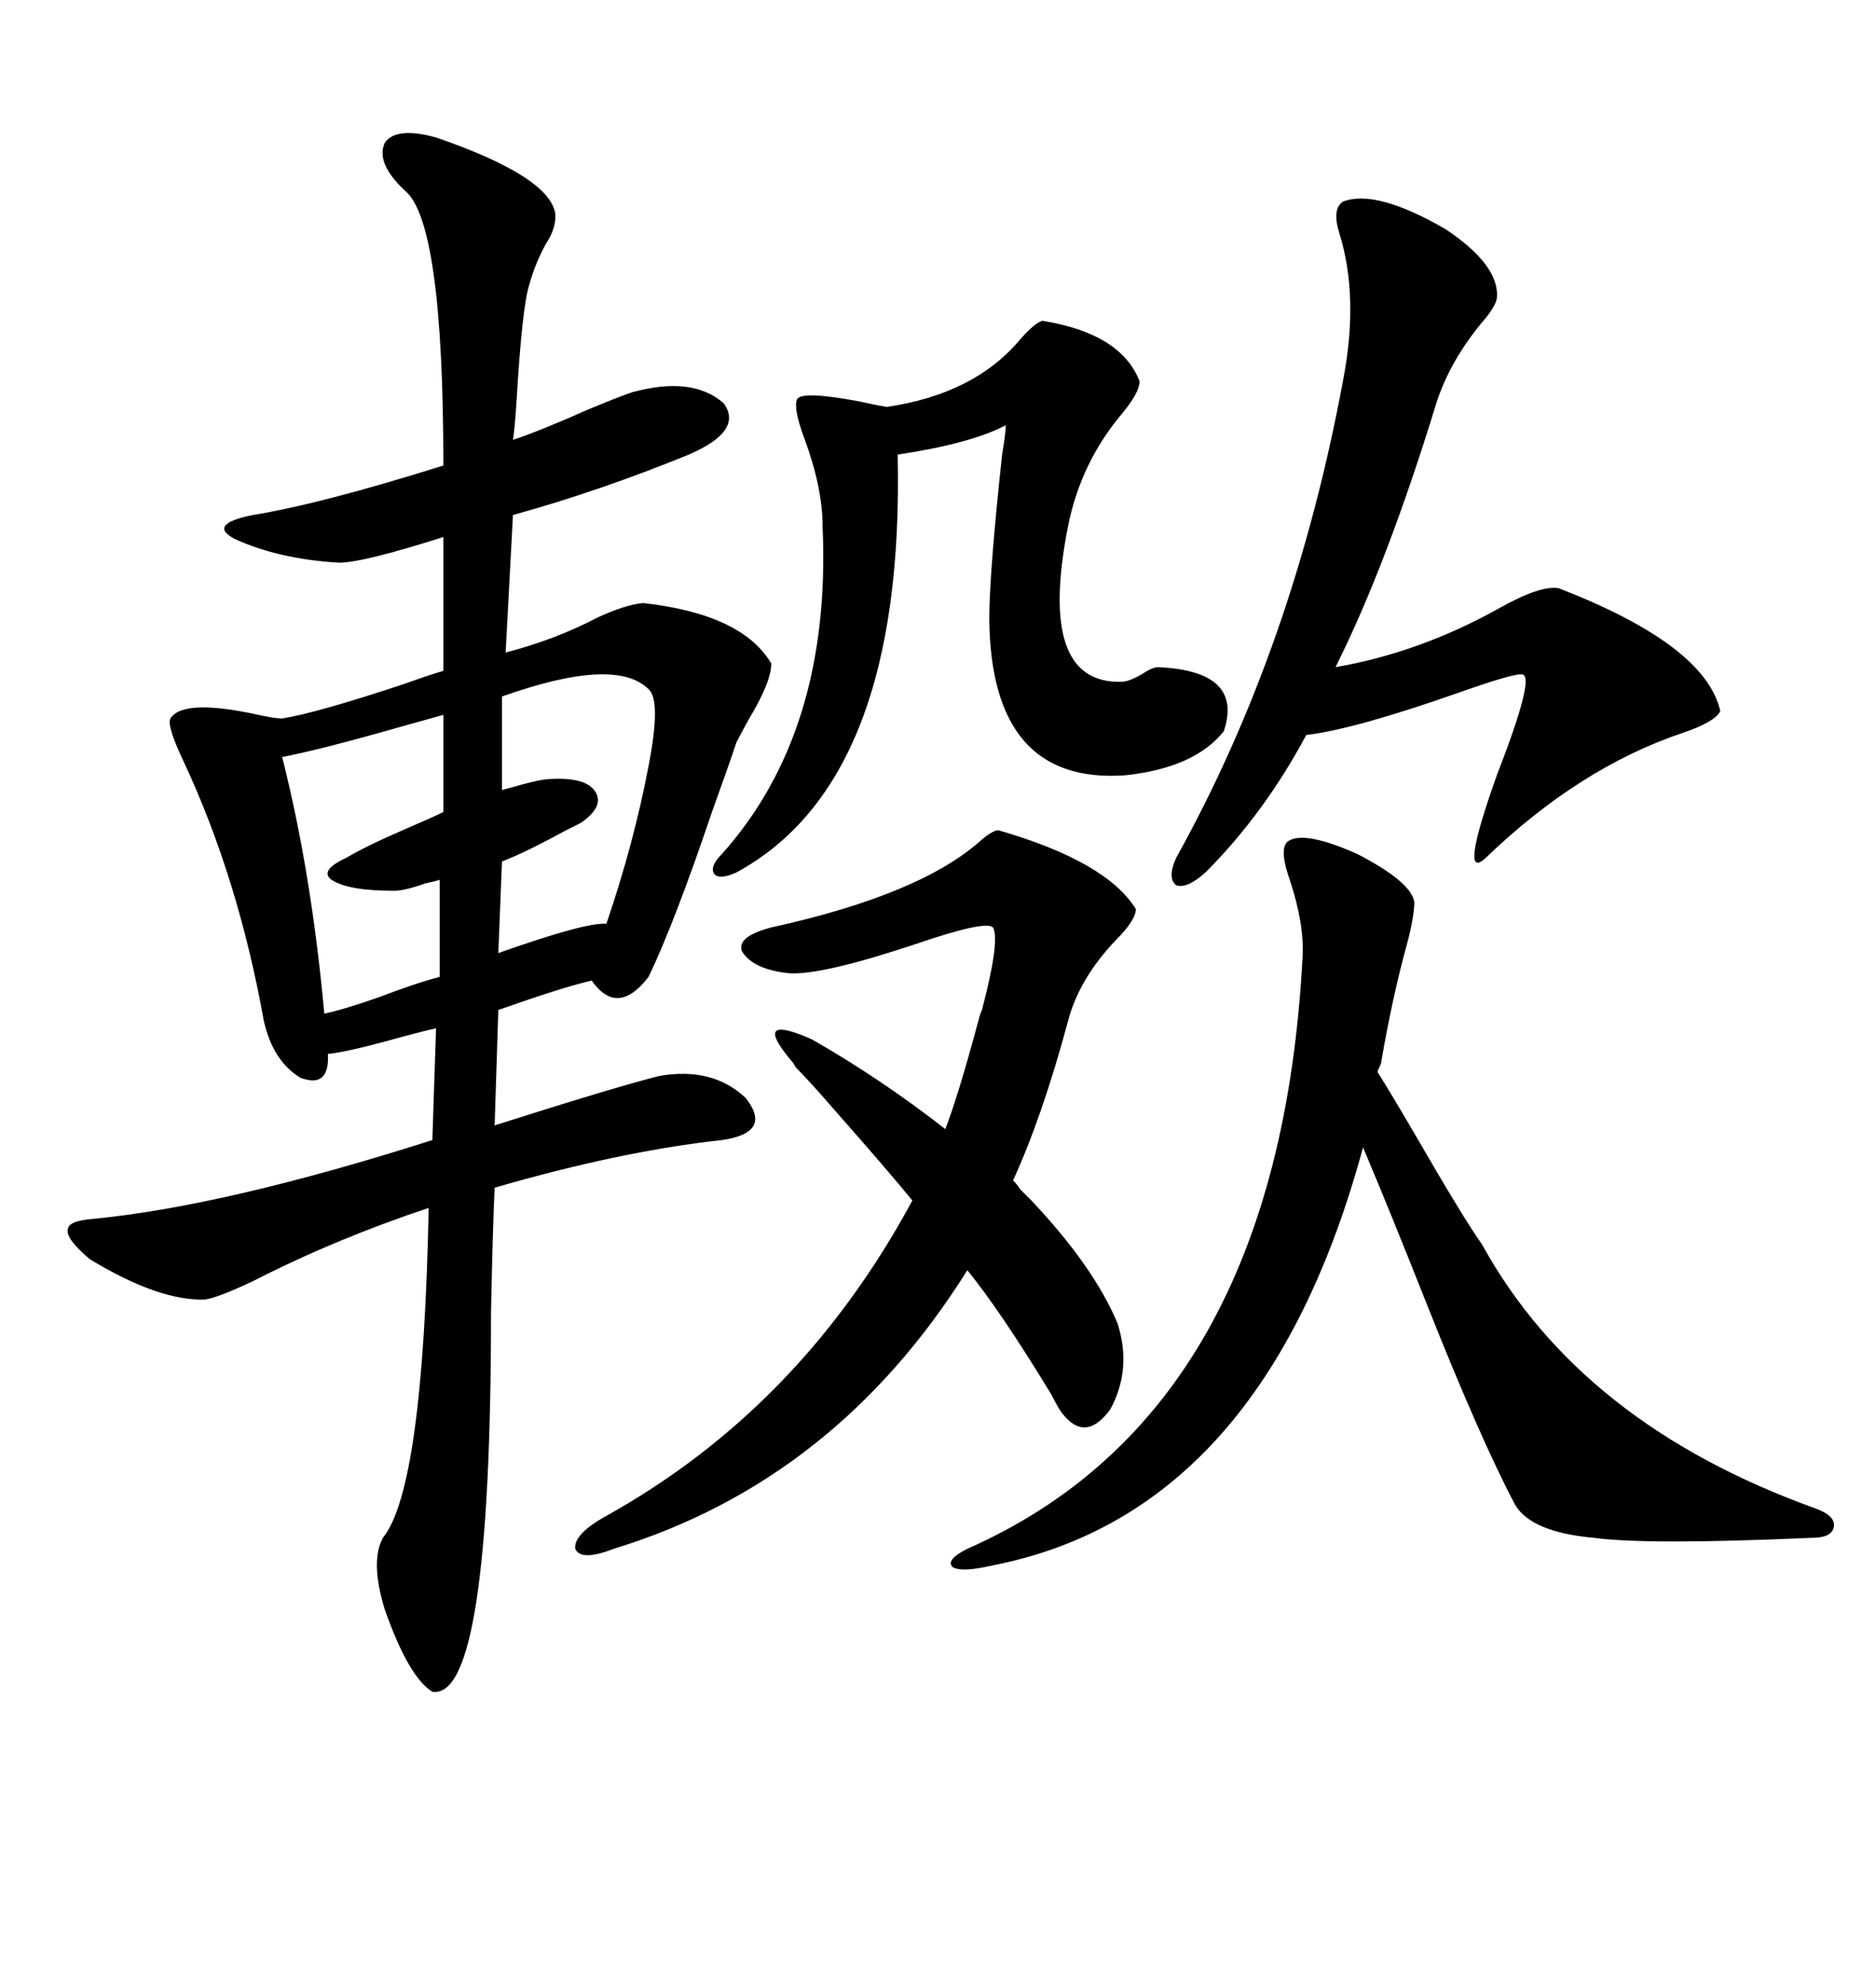<svg xmlns="http://www.w3.org/2000/svg" xmlns:xlink="http://www.w3.org/1999/xlink" width="300" height="317.285"><path d="M69.73 21.97L69.73 21.97Q87.60 28.13 88.77 33.98L88.77 33.98Q89.06 36.33 87.30 38.96L87.30 38.96Q85.55 42.19 84.67 45.41L84.67 45.41Q83.50 48.93 82.62 63.87L82.62 63.87Q82.32 68.55 82.03 70.31L82.03 70.31Q86.43 68.85 94.34 65.33L94.34 65.33Q99.32 63.28 101.07 62.70L101.07 62.70Q110.74 60.06 115.72 64.45L115.72 64.45Q118.95 68.85 110.16 72.66L110.16 72.66Q95.80 78.52 82.03 82.32L82.03 82.32L80.86 104.30Q88.77 102.25 95.51 98.73L95.51 98.73Q99.90 96.68 102.83 96.39L102.83 96.39Q118.65 98.14 123.34 106.05L123.34 106.05Q123.34 108.98 119.82 114.84L119.82 114.84Q118.36 117.48 117.77 118.65L117.77 118.65Q116.60 122.17 113.96 129.49L113.96 129.49Q107.81 147.66 103.71 156.15L103.71 156.15Q98.73 162.60 94.63 156.74L94.63 156.74Q90.53 157.62 79.69 161.43L79.69 161.43L79.10 179.88Q98.44 173.73 105.47 171.97L105.47 171.97Q113.96 170.51 119.24 175.49L119.24 175.49Q123.63 181.05 115.43 182.23L115.43 182.23Q99.32 183.98 79.10 189.84L79.10 189.84Q78.81 195.70 78.52 209.77L78.52 209.77Q78.52 271.88 69.14 270.41L69.14 270.41Q65.33 268.07 61.52 257.23L61.52 257.23Q59.18 249.61 61.23 245.80L61.23 245.80Q67.68 237.89 68.55 193.07L68.55 193.07Q53.61 198.05 40.43 204.79L40.43 204.79Q34.86 207.42 32.81 207.71L32.81 207.71Q25.49 208.01 14.36 201.27L14.36 201.27Q10.55 198.05 10.84 196.58L10.84 196.58Q10.84 195.12 14.94 194.82L14.94 194.82Q36.04 192.77 69.14 182.23L69.14 182.23L69.73 164.36Q67.09 164.94 61.82 166.41L61.82 166.41Q55.37 168.16 52.44 168.46L52.44 168.46Q52.73 174.02 48.05 172.27L48.05 172.27Q43.65 169.63 42.19 163.18L42.19 163.18Q38.09 140.33 29.30 121.58L29.30 121.58Q26.66 116.02 27.25 114.84L27.25 114.84Q29.30 111.62 41.31 114.26L41.31 114.26Q43.95 114.84 45.12 114.84L45.12 114.84Q50.68 113.96 64.75 109.28L64.75 109.28Q68.85 107.81 70.90 107.23L70.90 107.23L70.90 85.84Q58.01 89.94 54.20 89.94L54.20 89.94Q44.53 89.36 37.50 86.13L37.50 86.13Q33.11 83.79 40.43 82.32L40.43 82.32Q51.27 80.57 70.90 74.41L70.90 74.41Q70.90 35.45 64.75 30.47L64.75 30.47Q60.06 26.07 61.52 22.85L61.52 22.85Q63.28 20.21 69.73 21.97ZM205.96 134.47L205.96 134.47Q208.59 132.71 217.09 136.52L217.09 136.52Q225.59 140.92 226.17 144.14L226.17 144.14Q226.17 146.48 225 150.88L225 150.88Q222.66 159.38 220.90 169.63L220.90 169.63Q220.90 169.92 220.61 170.51L220.61 170.51Q220.31 171.09 220.31 171.39L220.31 171.39Q222.36 174.61 226.46 181.64L226.46 181.64Q234.08 194.82 237.01 198.93L237.01 198.93Q252.83 227.64 290.33 241.11L290.33 241.11Q293.55 242.29 293.26 244.04L293.26 244.04Q292.97 245.80 289.75 245.80L289.75 245.80Q263.38 246.97 254.88 245.80L254.88 245.80Q244.92 244.92 242.29 240.53L242.29 240.53Q236.72 229.98 228.22 208.59L228.22 208.59Q222.07 193.07 217.97 183.40L217.97 183.40Q202.15 241.70 158.79 250.20L158.79 250.20Q153.81 251.37 152.34 250.49L152.34 250.49Q151.17 249.32 154.69 247.56L154.69 247.56Q204.49 225.59 208.30 152.93L208.30 152.93Q208.59 147.66 206.25 140.63L206.25 140.63Q204.49 135.64 205.96 134.47ZM164.94 191.89L164.94 191.89Q174.90 202.44 178.71 211.52L178.71 211.52Q181.05 218.85 177.54 225.29L177.54 225.29Q173.44 230.86 169.63 225.59L169.63 225.59Q169.04 224.71 168.16 222.95L168.16 222.95Q159.96 209.47 154.69 203.03L154.69 203.03Q133.59 236.72 98.14 247.56L98.14 247.56Q92.87 249.61 91.99 247.56L91.99 247.56Q91.70 245.21 96.97 242.29L96.97 242.29Q128.03 225 145.90 191.89L145.90 191.89Q142.09 187.21 133.30 177.25L133.30 177.25Q129.49 172.85 127.44 170.80L127.44 170.80Q127.15 170.51 126.86 169.92L126.86 169.92Q119.82 161.72 129.79 166.11L129.79 166.11Q140.63 172.27 151.17 180.47L151.17 180.47Q153.22 175.20 156.45 163.18L156.45 163.18Q156.74 162.01 157.03 161.43L157.03 161.43Q159.96 150.29 158.79 148.24L158.79 148.24Q157.62 147.07 146.48 150.88L146.48 150.88Q131.54 155.86 126.27 155.57L126.27 155.57Q120.41 154.98 118.65 152.05L118.65 152.05Q117.77 149.71 123.34 148.24L123.34 148.24Q147.36 142.97 157.03 134.18L157.03 134.18Q158.79 132.71 159.67 132.71L159.67 132.71Q176.95 137.70 181.64 145.31L181.64 145.31Q181.64 147.07 178.42 150.29L178.42 150.29Q172.56 156.45 170.80 163.18L170.80 163.18Q166.70 178.42 162.01 188.67L162.01 188.67Q162.60 189.26 163.18 190.14L163.18 190.14Q164.36 191.31 164.94 191.89ZM214.75 32.23L214.75 32.23Q220.02 30.18 231.15 36.62L231.15 36.62Q239.94 42.48 239.36 47.75L239.36 47.75Q239.06 49.22 236.72 51.86L236.72 51.86Q231.74 58.01 229.69 64.45L229.69 64.45Q221.78 90.23 213.57 106.64L213.57 106.64Q227.05 104.30 239.65 97.27L239.65 97.27Q246.39 93.46 249.32 94.04L249.32 94.04Q272.75 103.13 275.10 113.67L275.10 113.67Q274.22 115.43 268.95 117.19L268.95 117.19Q252.54 122.75 237.60 137.11L237.60 137.11Q233.20 141.21 239.36 123.93L239.36 123.93Q245.51 108.11 243.46 107.81L243.46 107.81Q242.29 107.52 233.20 110.74L233.20 110.74Q216.50 116.60 208.89 117.48L208.89 117.48Q202.15 130.08 192.77 139.45L192.77 139.45Q189.84 142.09 188.09 141.50L188.09 141.50Q186.62 140.33 188.09 137.11L188.09 137.11Q206.84 103.42 214.75 60.94L214.75 60.94Q217.38 47.46 214.16 37.21L214.16 37.21Q212.99 33.40 214.75 32.23ZM166.70 51.27L166.70 51.27Q179.30 53.32 182.23 60.94L182.23 60.94Q182.23 62.70 179.59 65.92L179.59 65.92Q172.85 73.83 170.80 84.08L170.80 84.08Q165.82 109.28 179.30 108.98L179.30 108.98Q180.47 108.98 182.52 107.81L182.52 107.81Q184.28 106.64 185.16 106.64L185.16 106.64Q198.93 107.23 195.70 116.89L195.70 116.89Q191.02 122.75 179.88 123.93L179.88 123.93Q158.50 125.39 158.20 99.02L158.20 99.02Q158.20 91.70 160.25 72.66L160.25 72.66Q160.84 69.14 160.84 67.97L160.84 67.97Q155.27 70.90 143.55 72.66L143.55 72.66Q144.73 124.80 117.77 139.45L117.77 139.45Q115.14 140.63 114.26 139.75L114.26 139.75Q113.38 138.57 115.43 136.52L115.43 136.52Q133.01 116.89 131.54 84.08L131.54 84.08Q131.54 77.93 128.61 70.02L128.61 70.02Q126.86 65.33 127.44 63.87L127.44 63.87Q128.03 62.40 137.40 64.16L137.40 64.16Q140.04 64.75 141.80 65.04L141.80 65.04Q155.86 62.99 163.18 54.20L163.18 54.20Q165.53 51.56 166.70 51.27ZM70.90 129.79L70.90 114.26Q68.85 114.84 63.57 116.31L63.57 116.31Q51.27 119.82 45.12 121.00L45.12 121.00Q49.80 139.45 51.86 162.01L51.86 162.01Q54.79 161.43 60.64 159.38L60.64 159.38Q66.80 157.03 70.31 156.15L70.31 156.15L70.31 140.63Q69.43 140.92 67.97 141.21L67.97 141.21Q64.75 142.38 62.99 142.38L62.99 142.38Q55.66 142.38 53.03 140.63L53.03 140.63Q50.98 139.16 55.37 137.11L55.37 137.11Q58.89 135.06 65.04 132.42L65.04 132.42Q69.14 130.66 70.90 129.79L70.90 129.79ZM103.71 110.16L103.71 110.16Q98.44 104.88 80.27 111.33L80.27 111.33L80.27 126.27Q81.45 125.98 83.50 125.39L83.50 125.39Q86.72 124.51 88.18 124.51L88.18 124.51Q93.75 124.22 95.21 126.56L95.21 126.56Q96.68 128.91 92.87 131.54L92.87 131.54Q92.29 131.84 90.53 132.71L90.53 132.71Q84.08 136.23 80.27 137.70L80.27 137.70L79.69 152.34Q93.75 147.36 96.97 147.66L96.97 147.66Q101.37 134.77 103.71 122.46L103.71 122.46Q105.76 111.91 103.71 110.16Z"/></svg>